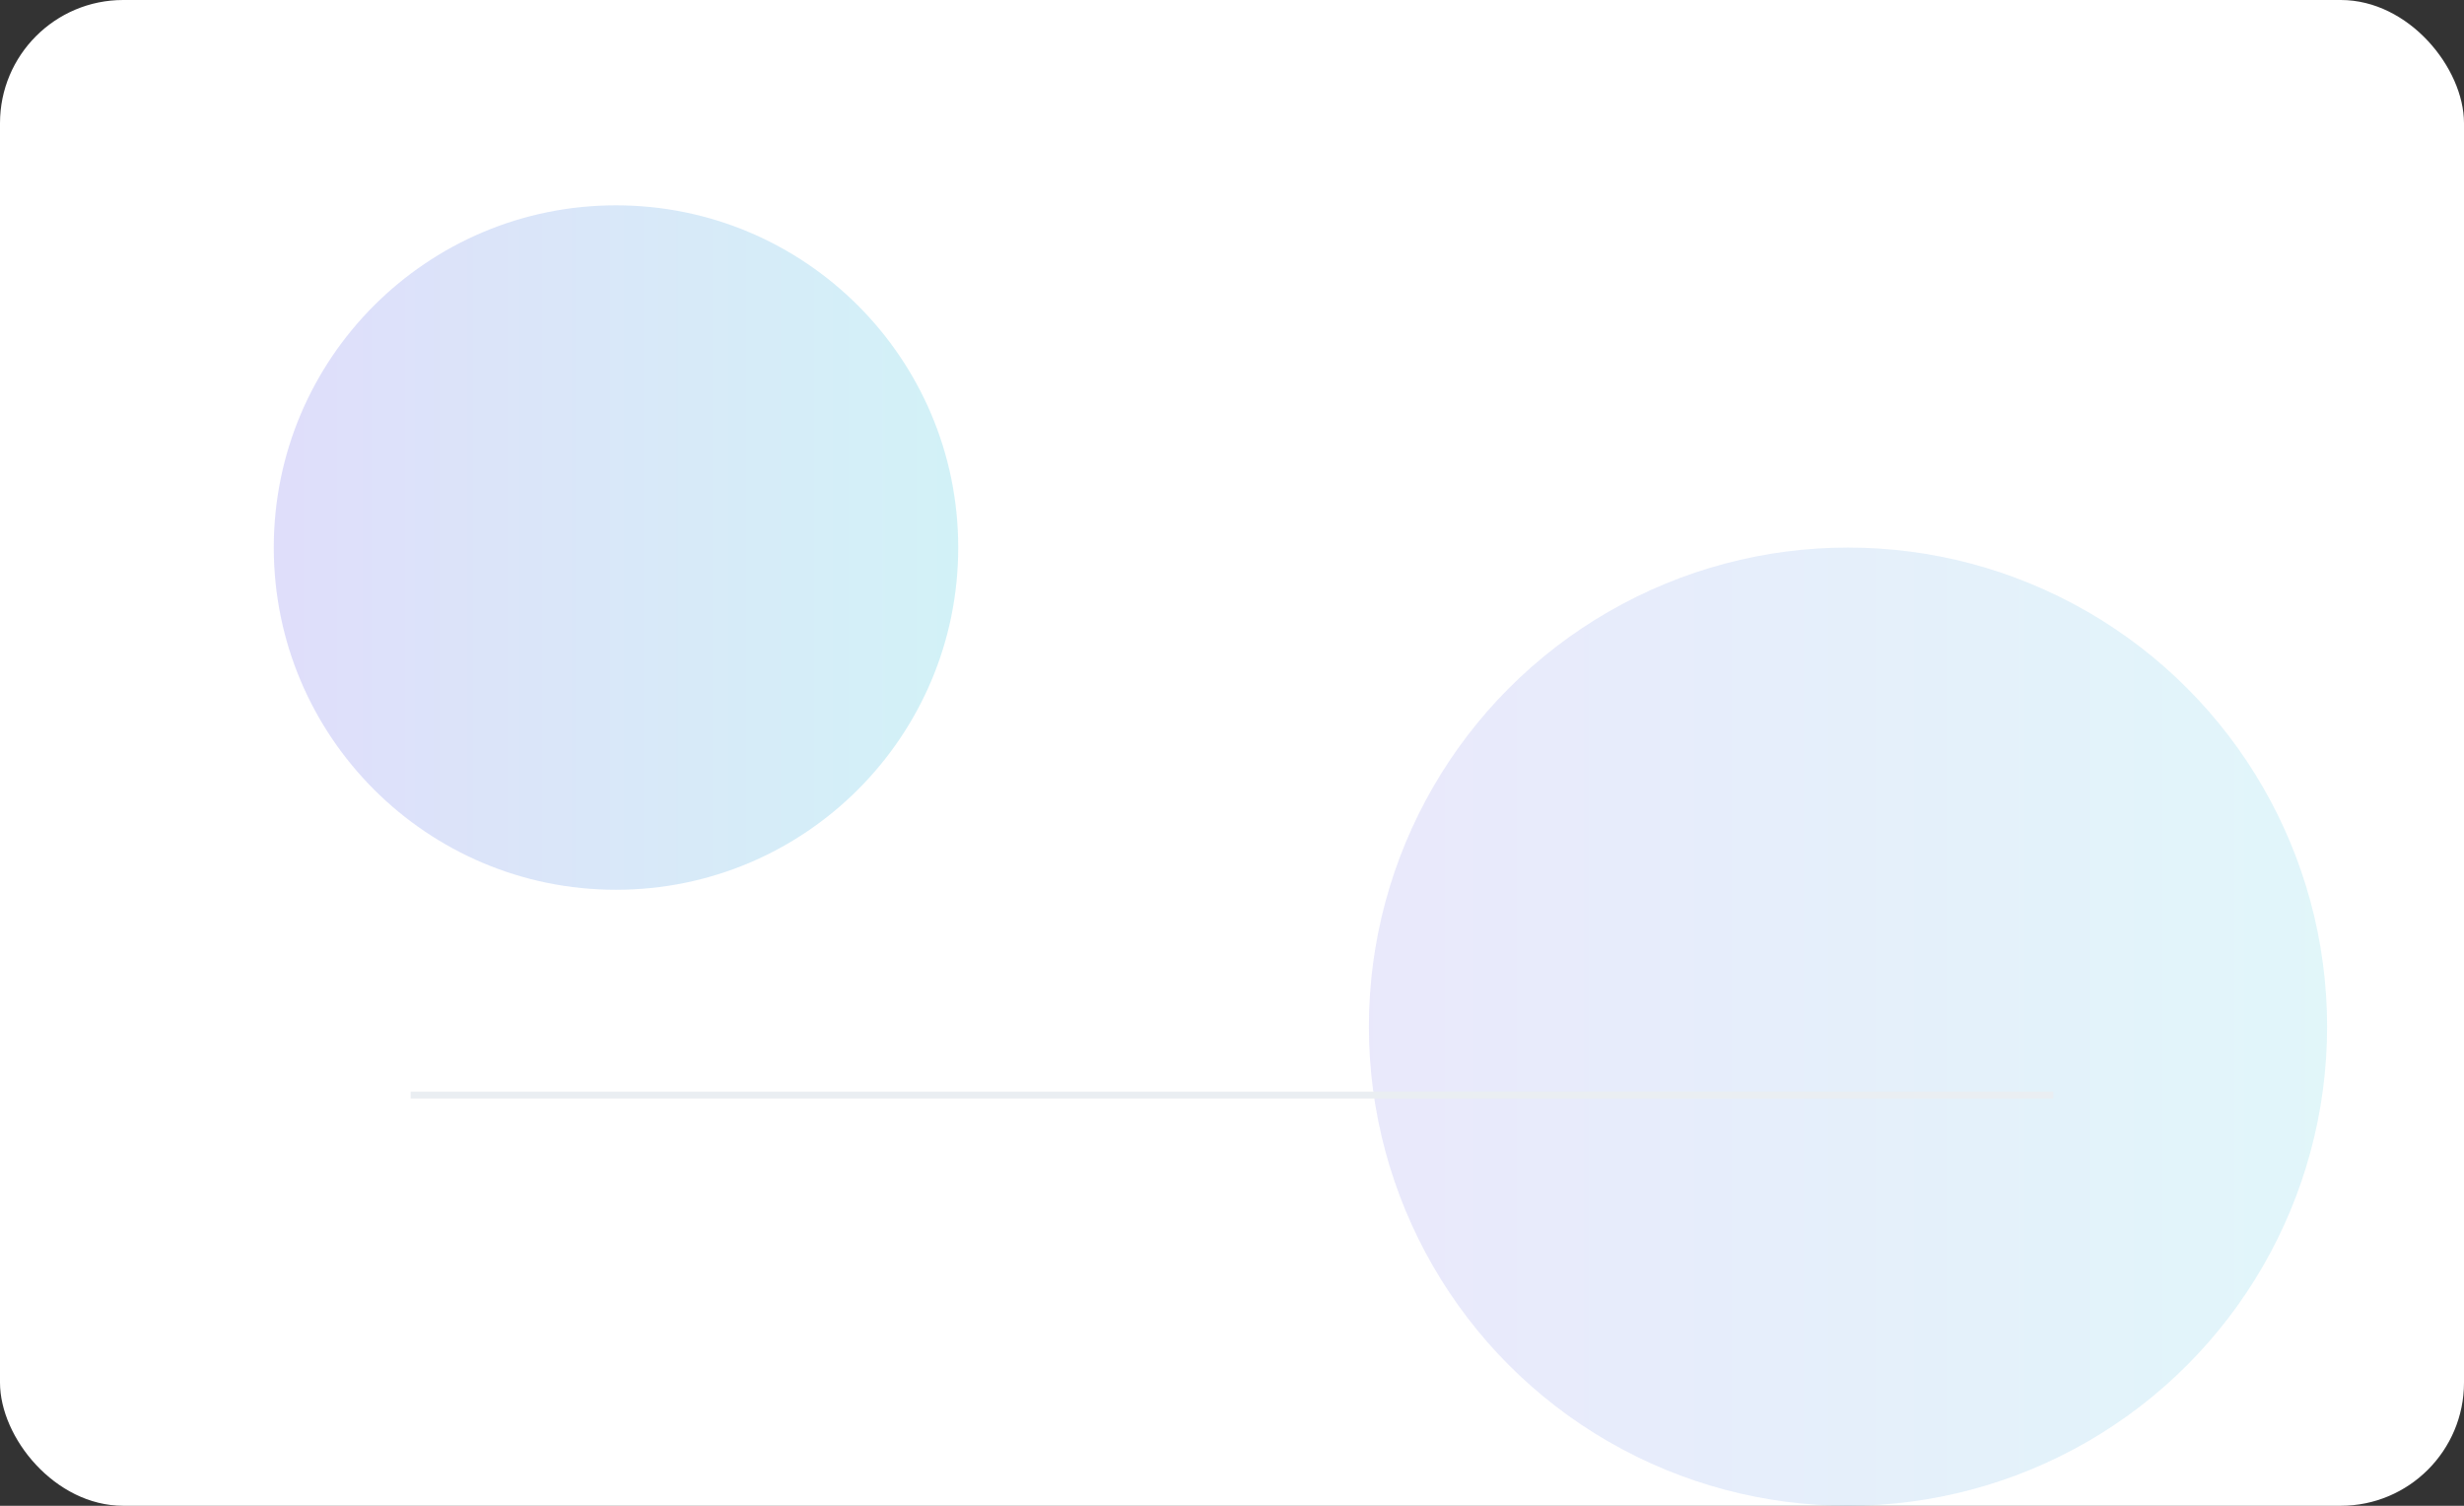 
<svg xmlns='http://www.w3.org/2000/svg' viewBox='0 0 360 220'>
  <rect x="0" y="0" width="360" height="220" fill="#333333" stroke="none"/>
  <defs>
    <linearGradient id='g' x1='0' x2='1'>
      <stop offset='0' stop-color='#4F46E5'/>
      <stop offset='1' stop-color='#06B6D4'/>
    </linearGradient>
  </defs>
  <rect width='360' height='220' rx='18' fill='#fff'/>
  <circle cx='90' cy='80' r='50' fill='url(#g)' opacity='0.18'/>
  <circle cx='270' cy='150' r='70' fill='url(#g)' opacity='0.12'/>
  <path d='M60 160h240' stroke='#eaeef2'/>
</svg>